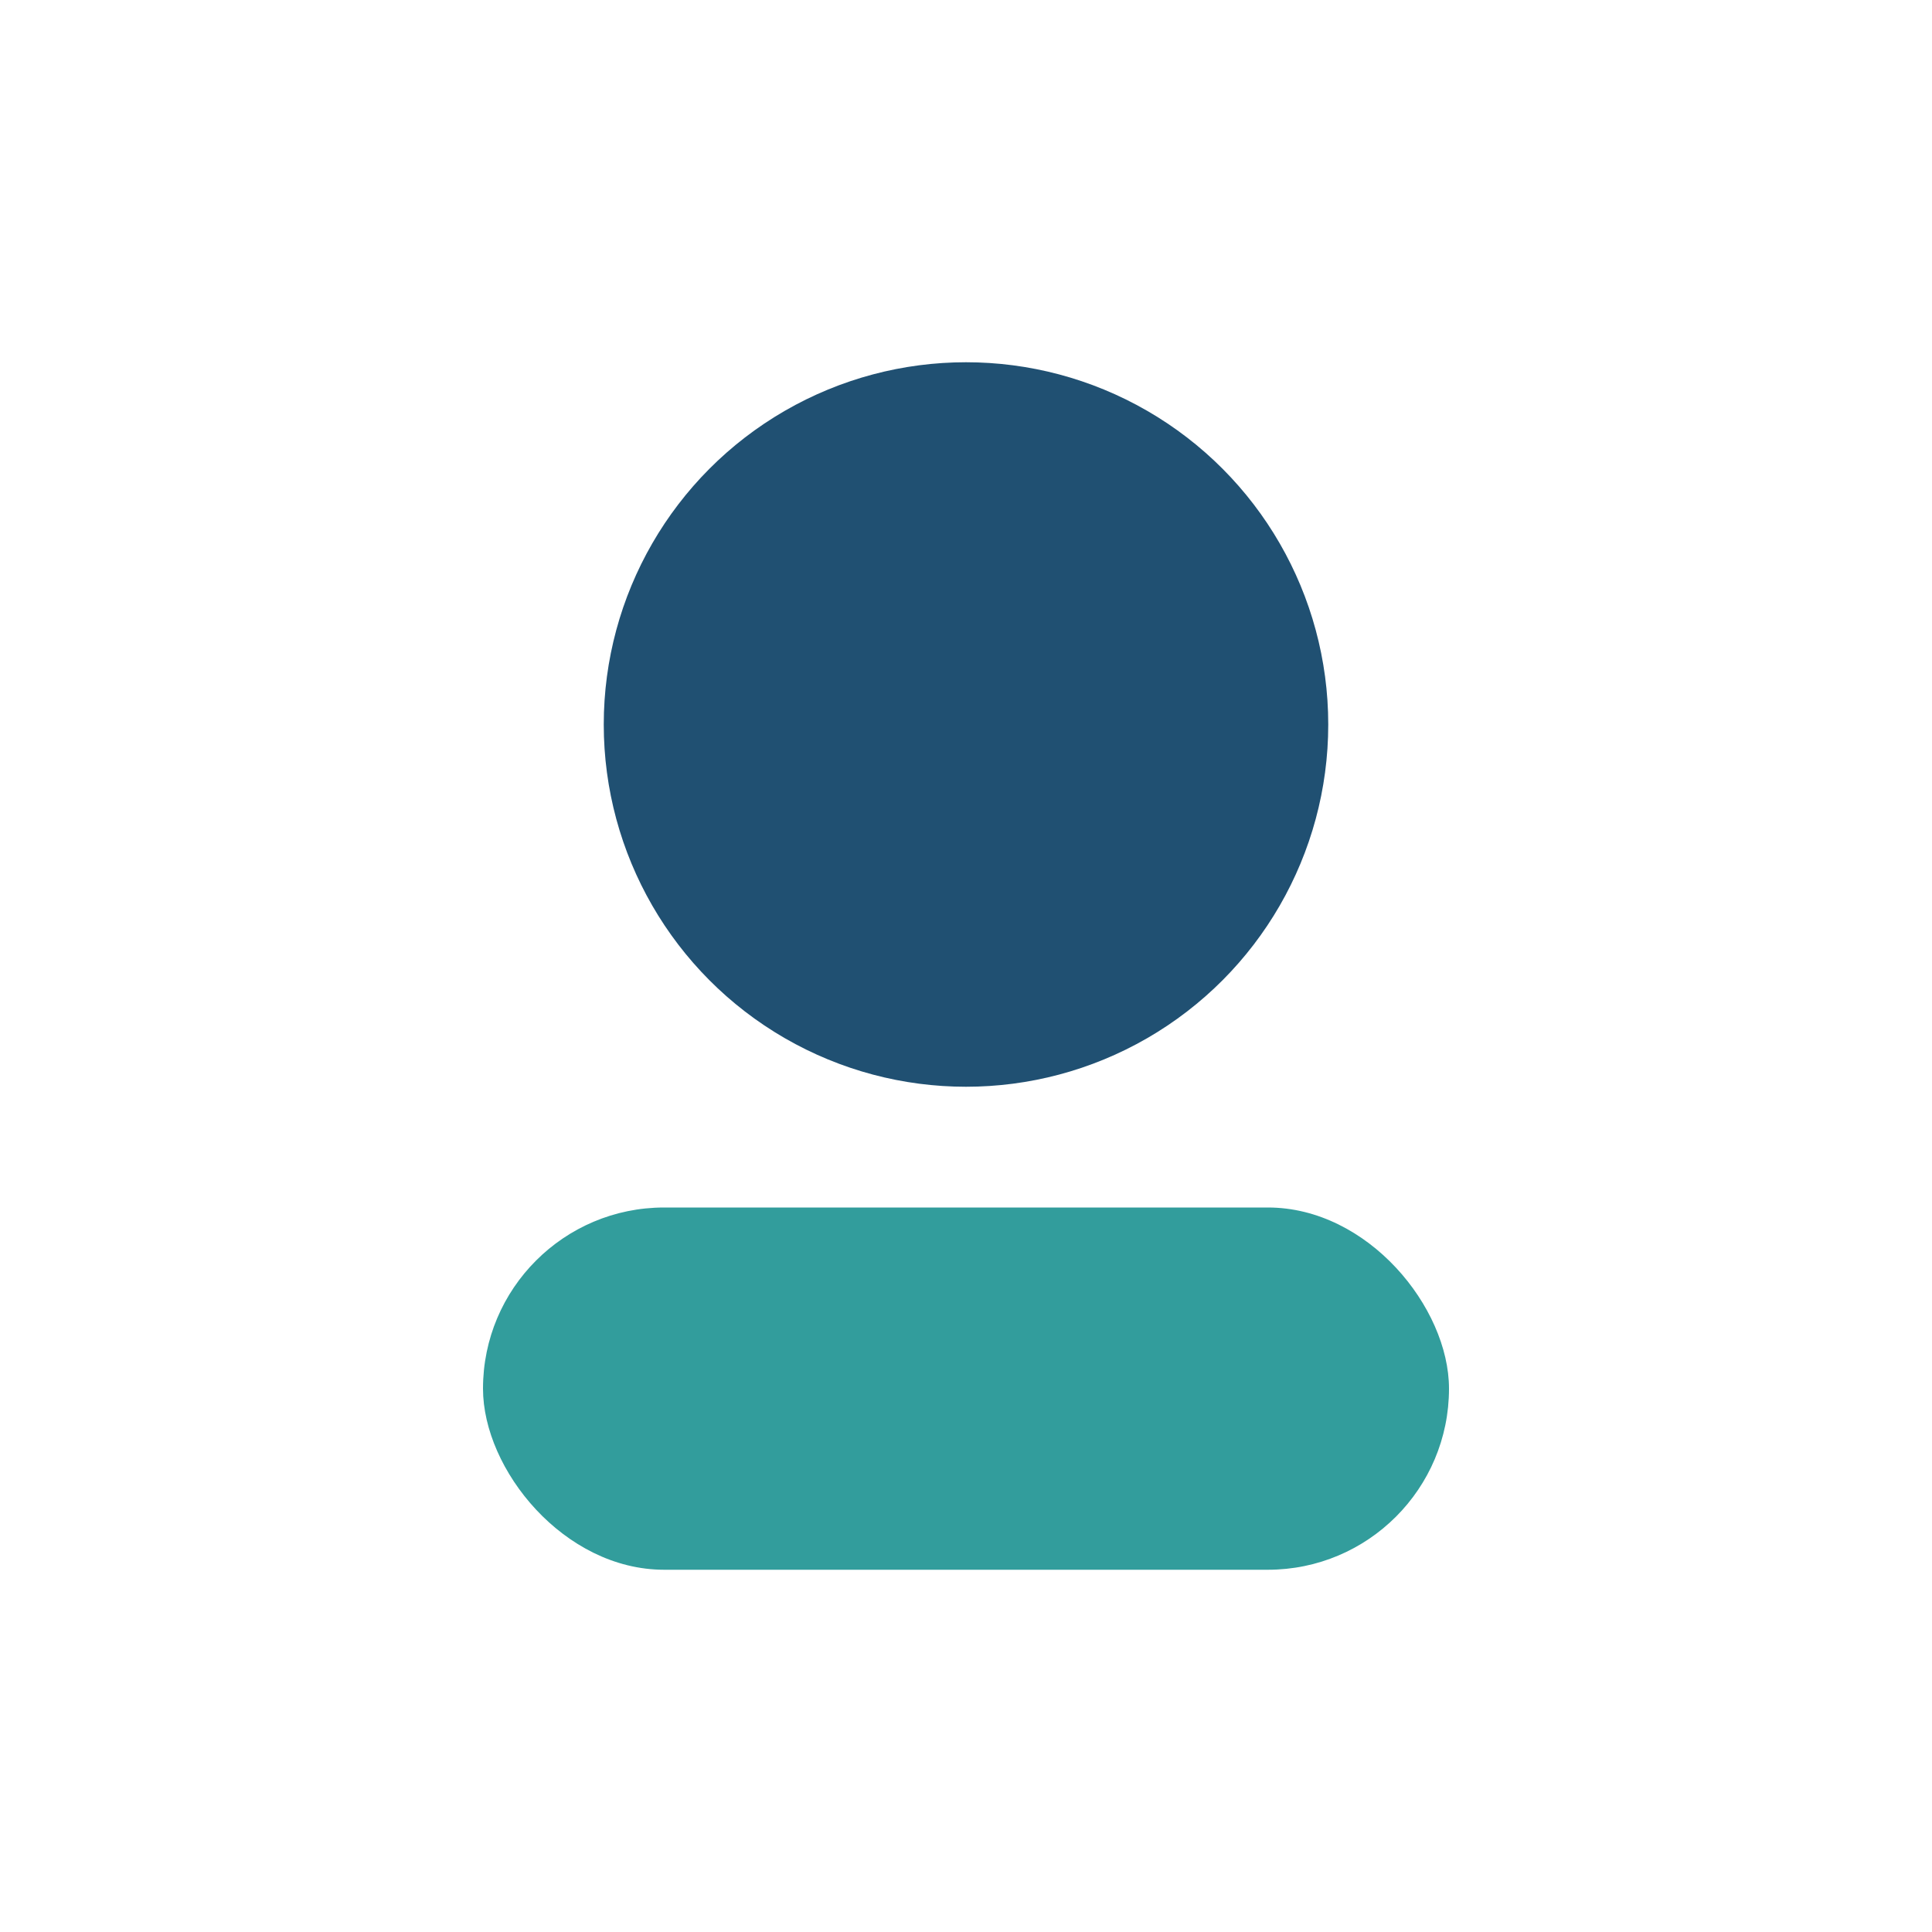 <?xml version="1.0" encoding="UTF-8"?>
<svg xmlns="http://www.w3.org/2000/svg" width="32" height="32" viewBox="0 0 32 32"><circle cx="16" cy="12" r="6" fill="#205072"/><rect x="8" y="20" width="16" height="6" rx="3" fill="#329D9C"/></svg>